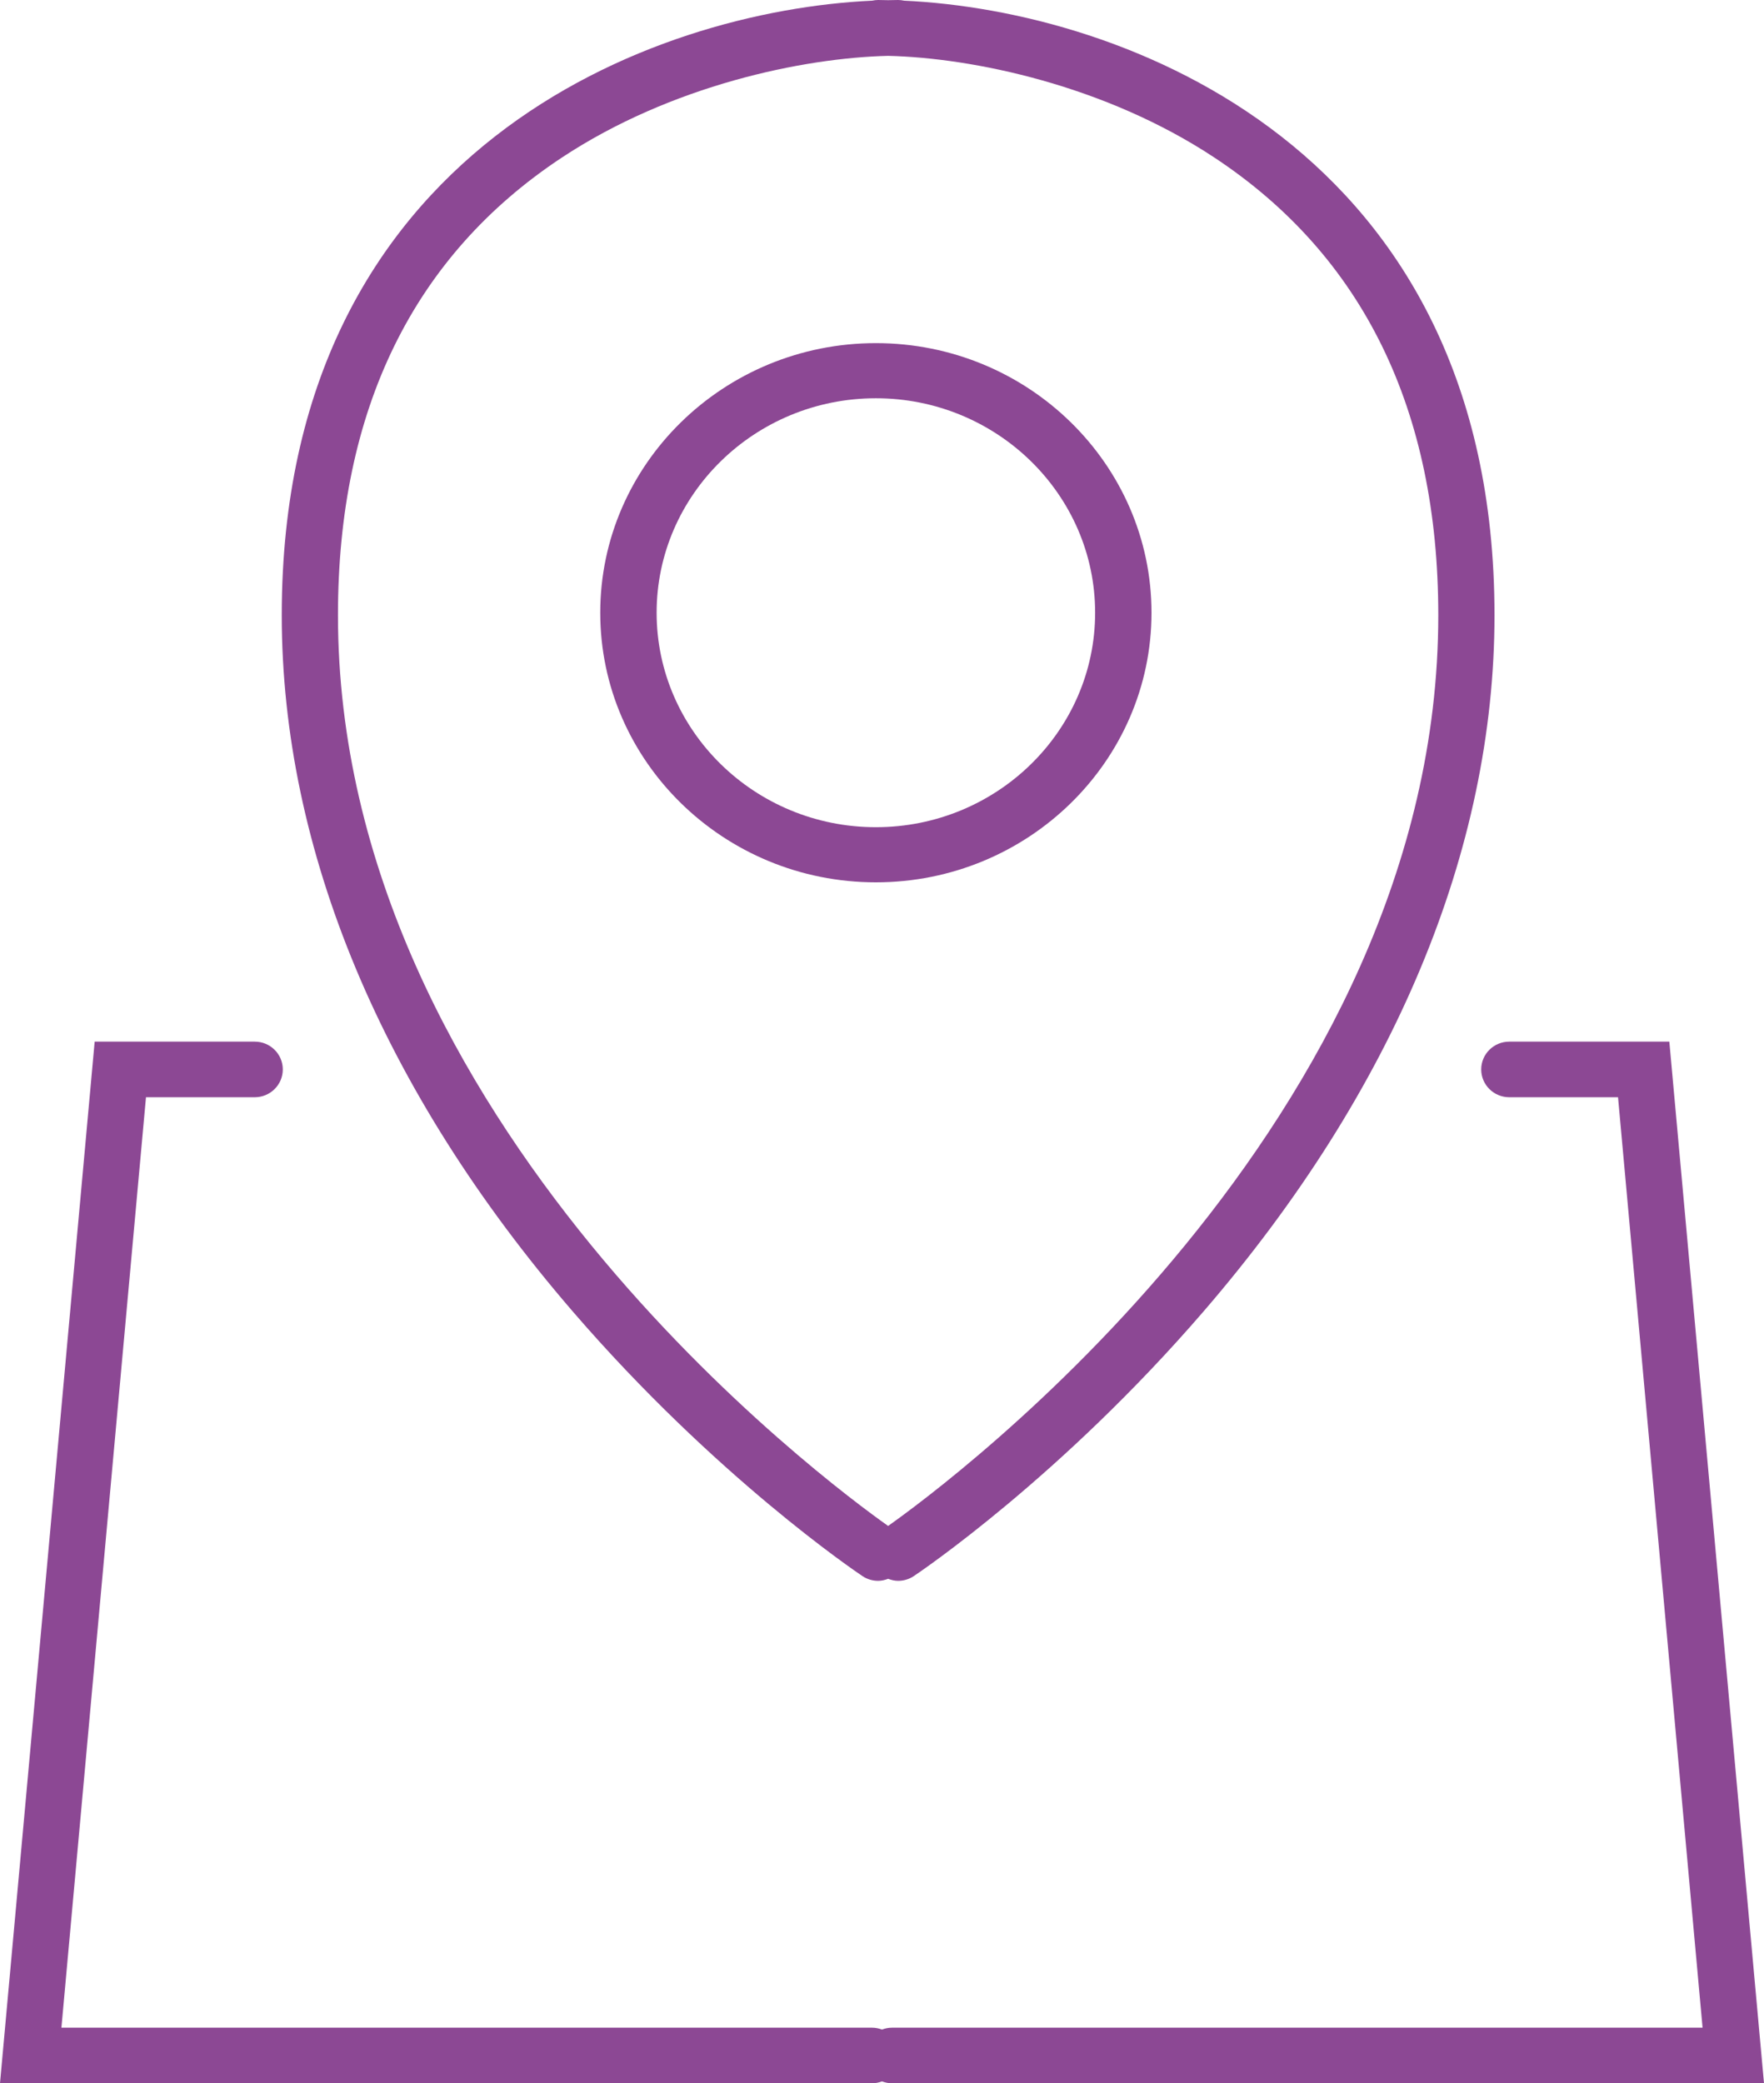 <?xml version="1.0" encoding="UTF-8"?>
<svg width="144px" height="170px" viewBox="0 0 144 170" version="1.1" xmlns="http://www.w3.org/2000/svg" xmlns:xlink="http://www.w3.org/1999/xlink">
    <g stroke="none" stroke-width="1" fill="none" fill-rule="evenodd">
        <g transform="translate(-804, -899)" fill="#8C4894">
            <g transform="translate(804, 899)">
                <path d="M71.5,32.499 C61.63,32.499 53.602,40.35 53.602,50 C53.602,59.649 61.63,67.501 71.5,67.501 C81.369,67.501 89.398,59.649 89.398,50 C89.398,40.35 81.369,32.499 71.5,32.499 M71.5,72 C59.093,72 49,62.13 49,50 C49,37.869 59.093,28 71.5,28 C83.906,28 94,37.869 94,50 C94,62.13 83.906,72 71.5,72"></path>
                <path d="M144,170 L136.272,85 L123.206,85 C121.94,85 120.915,86.015 120.915,87.268 C120.915,88.522 121.94,89.537 123.206,89.537 L132.084,89.537 L138.985,165.463 L72.813,165.463 C72.526,165.463 72.253,165.521 72,165.617 C71.747,165.521 71.474,165.463 71.187,165.463 L5.014,165.463 L11.917,89.537 L20.795,89.537 C22.061,89.537 23.086,88.522 23.086,87.268 C23.086,86.015 22.061,85 20.795,85 L7.728,85 L0,170 L71.187,170 C71.474,170 71.747,169.942 72,169.846 C72.253,169.942 72.526,170 72.813,170 L144,170 Z"></path>
                <path d="M72.5,124.52 C67.7,121.131 27.589,91.543 27.589,50.202 C27.589,33.444 33.733,20.884 45.849,12.869 C54.788,6.957 65.582,4.72 72.5,4.558 C79.418,4.72 90.212,6.957 99.151,12.869 C111.267,20.883 117.411,33.444 117.411,50.202 C117.411,91.543 77.299,121.131 72.5,124.52 M73.807,0.056 C73.648,0.022 73.483,0 73.314,0 C73.049,0 72.77,0.011 72.5,0.015 C72.229,0.011 71.95,0 71.685,0 C71.516,0 71.351,0.022 71.192,0.056 C53.375,0.874 23,12.048 23,50.202 C23,69.36 31.212,89.003 46.745,107.007 C58.411,120.53 69.918,128.288 70.401,128.611 C70.795,128.875 71.241,129 71.683,129 C71.964,129 72.237,128.934 72.5,128.835 C72.762,128.934 73.036,129 73.316,129 C73.758,129 74.204,128.875 74.598,128.611 C75.081,128.288 86.589,120.53 98.255,107.008 C113.788,89.003 122,69.36 122,50.202 C122,12.048 91.624,0.874 73.807,0.056"></path>
            </g>
        </g>
    </g>
</svg>
